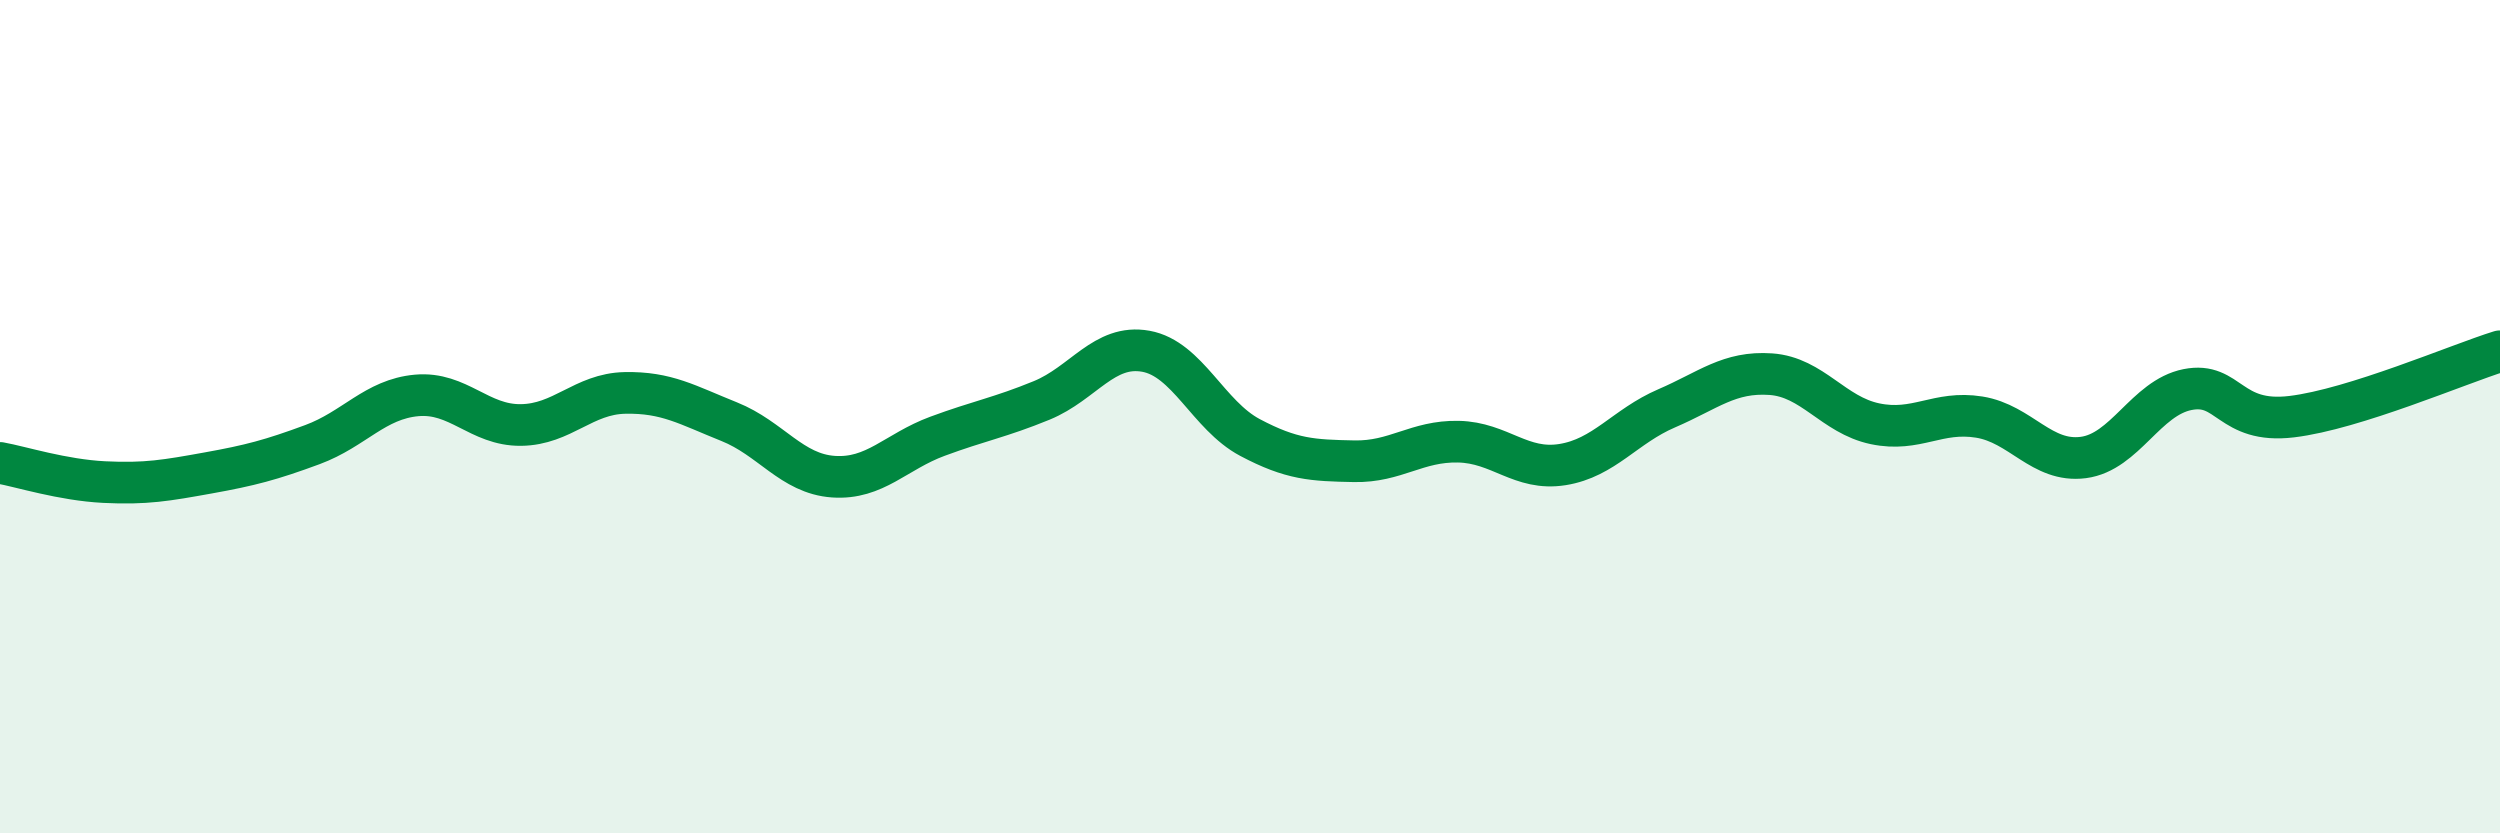 
    <svg width="60" height="20" viewBox="0 0 60 20" xmlns="http://www.w3.org/2000/svg">
      <path
        d="M 0,11.11 C 0.5,11.2 1.5,11.52 2.5,11.57 C 3.5,11.62 4,11.53 5,11.35 C 6,11.17 6.5,11.04 7.5,10.67 C 8.5,10.3 9,9.58 10,9.49 C 11,9.4 11.5,10.21 12.5,10.2 C 13.5,10.19 14,9.45 15,9.43 C 16,9.41 16.5,9.72 17.5,10.12 C 18.5,10.52 19,11.37 20,11.44 C 21,11.51 21.5,10.84 22.5,10.47 C 23.5,10.1 24,10.02 25,9.61 C 26,9.2 26.5,8.25 27.5,8.43 C 28.5,8.61 29,9.97 30,10.5 C 31,11.03 31.5,11.05 32.5,11.07 C 33.5,11.09 34,10.58 35,10.6 C 36,10.62 36.5,11.31 37.5,11.15 C 38.5,10.99 39,10.23 40,9.8 C 41,9.37 41.5,8.91 42.5,8.98 C 43.5,9.05 44,9.96 45,10.17 C 46,10.38 46.5,9.85 47.5,10.01 C 48.5,10.17 49,11.11 50,10.98 C 51,10.85 51.5,9.55 52.5,9.35 C 53.5,9.15 53.5,10.18 55,10 C 56.5,9.82 59,8.74 60,8.43L60 20L0 20Z"
        fill="#008740"
        opacity="0.1"
        stroke-linecap="round"
        stroke-linejoin="round"
      />
      <path
        d="M 0,11.11 C 0.5,11.2 1.5,11.52 2.5,11.57 C 3.5,11.62 4,11.53 5,11.35 C 6,11.17 6.5,11.04 7.5,10.67 C 8.5,10.3 9,9.58 10,9.49 C 11,9.4 11.5,10.21 12.5,10.2 C 13.5,10.19 14,9.45 15,9.43 C 16,9.41 16.5,9.72 17.5,10.12 C 18.5,10.52 19,11.37 20,11.44 C 21,11.51 21.5,10.84 22.5,10.47 C 23.5,10.1 24,10.02 25,9.61 C 26,9.2 26.5,8.25 27.5,8.43 C 28.5,8.61 29,9.97 30,10.5 C 31,11.03 31.5,11.05 32.5,11.07 C 33.5,11.09 34,10.58 35,10.6 C 36,10.62 36.5,11.31 37.5,11.15 C 38.5,10.99 39,10.23 40,9.8 C 41,9.37 41.5,8.91 42.5,8.98 C 43.5,9.05 44,9.96 45,10.17 C 46,10.38 46.5,9.85 47.5,10.01 C 48.5,10.17 49,11.11 50,10.98 C 51,10.85 51.5,9.55 52.5,9.35 C 53.5,9.15 53.5,10.18 55,10 C 56.5,9.82 59,8.74 60,8.43"
        stroke="#008740"
        stroke-width="1"
        fill="none"
        stroke-linecap="round"
        stroke-linejoin="round"
      />
    </svg>
  